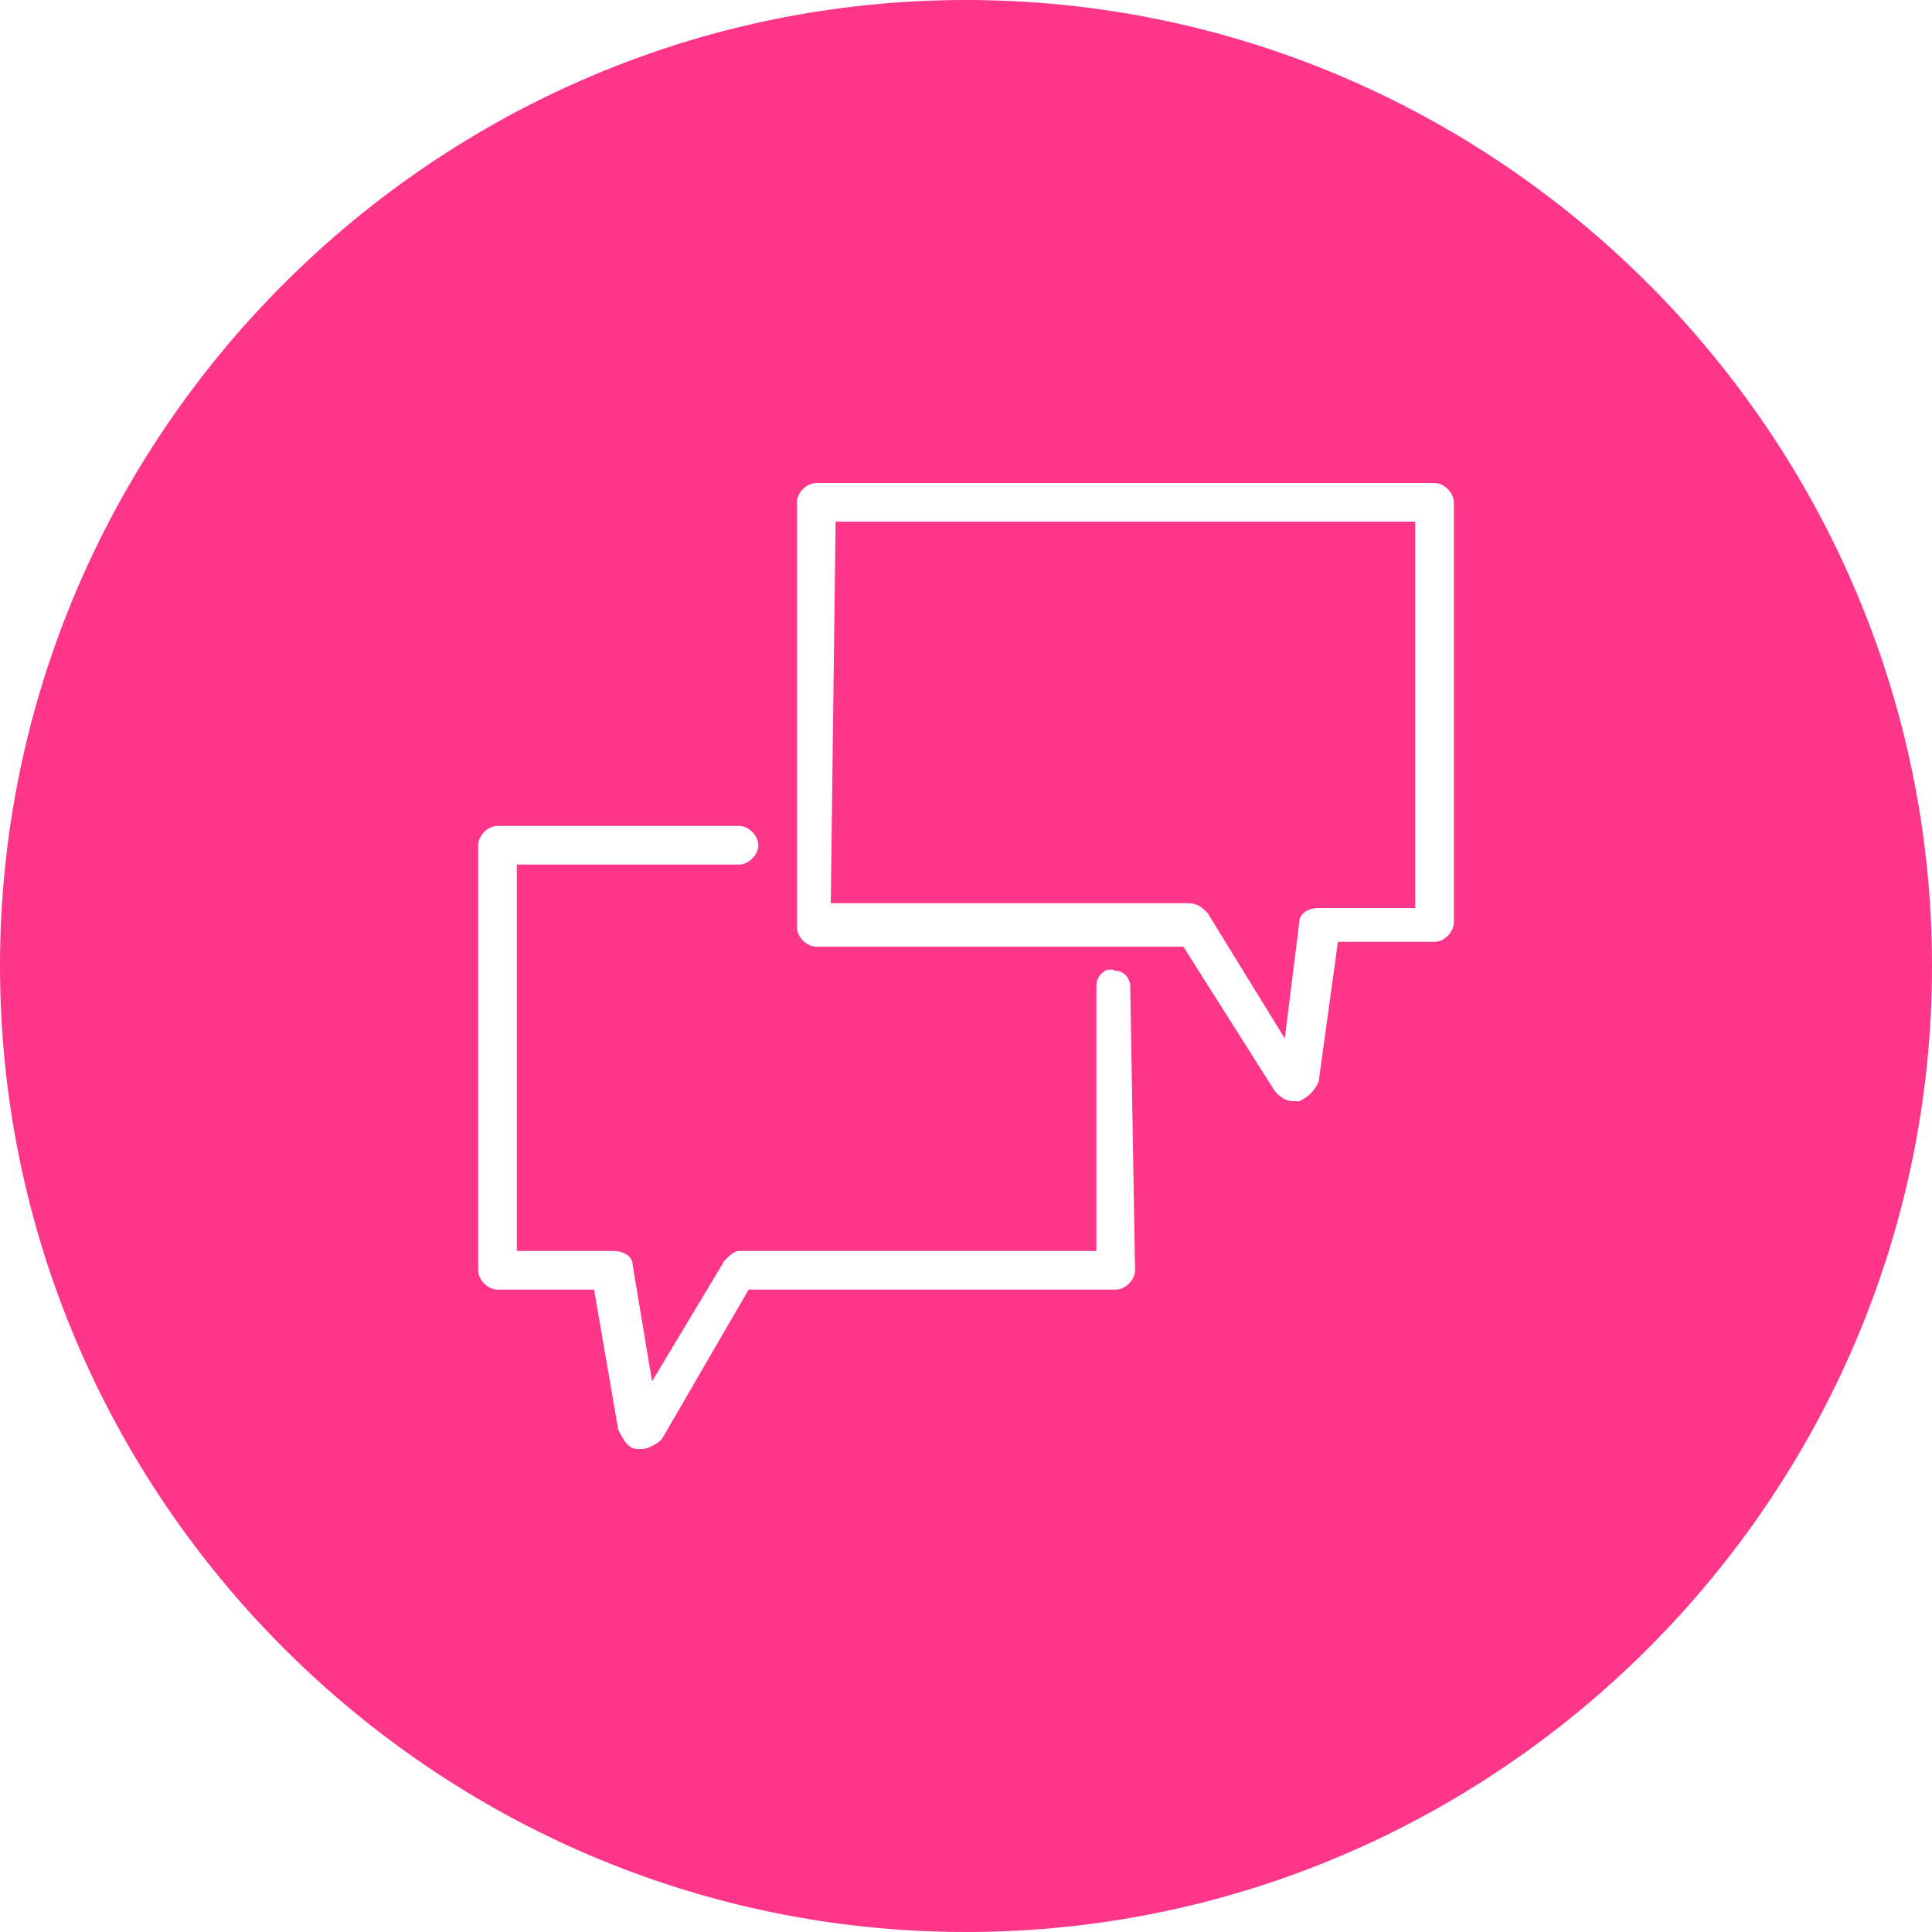 <?xml version="1.0" encoding="utf-8"?>
<!-- Generator: Adobe Illustrator 25.4.1, SVG Export Plug-In . SVG Version: 6.00 Build 0)  -->
<svg version="1.1" id="Camada_1" xmlns="http://www.w3.org/2000/svg" xmlns:xlink="http://www.w3.org/1999/xlink" x="0px" y="0px"
	 viewBox="0 0 40 40" style="enable-background:new 0 0 40 40;" xml:space="preserve">
<style type="text/css">
	.st0{fill:#FE368A;}
</style>
<path class="st0" d="M20,0C9,0,0,9,0,20s9,20,20,20s20-9,20-20S31,0,20,0z M23.5,26.3c0,0.2-0.2,0.4-0.4,0.4h-7.6l-1.8,3.1
	c-0.1,0.1-0.3,0.2-0.4,0.2h-0.1c-0.2,0-0.3-0.2-0.4-0.4l-0.5-2.9h-2c-0.2,0-0.4-0.2-0.4-0.4v-8.8c0-0.2,0.2-0.4,0.4-0.4h5
	c0.2,0,0.4,0.2,0.4,0.4c0,0.2-0.2,0.4-0.4,0.4l0,0h-4.6v8h2c0.2,0,0.4,0.1,0.4,0.3l0.4,2.4l1.5-2.5c0.1-0.1,0.2-0.2,0.3-0.2h7.4
	v-5.5c0-0.2,0.2-0.4,0.4-0.3c0.2,0,0.3,0.2,0.3,0.3L23.5,26.3z M30.1,19.1c0,0.2-0.2,0.4-0.4,0.4h-2l-0.4,2.9
	c-0.1,0.2-0.2,0.3-0.4,0.4h-0.1c-0.2,0-0.3-0.1-0.4-0.2l-1.9-3h-7.6c-0.2,0-0.4-0.2-0.4-0.4l0,0v-8.8c0-0.2,0.2-0.4,0.4-0.4l0,0
	h12.8c0.2,0,0.4,0.2,0.4,0.4V19.1z M17.3,10.8h12v8h-2c-0.2,0-0.4,0.1-0.4,0.3l-0.3,2.4L25,18.9c-0.1-0.1-0.2-0.2-0.4-0.2h-7.4
	L17.3,10.8L17.3,10.8z"/>
</svg>

